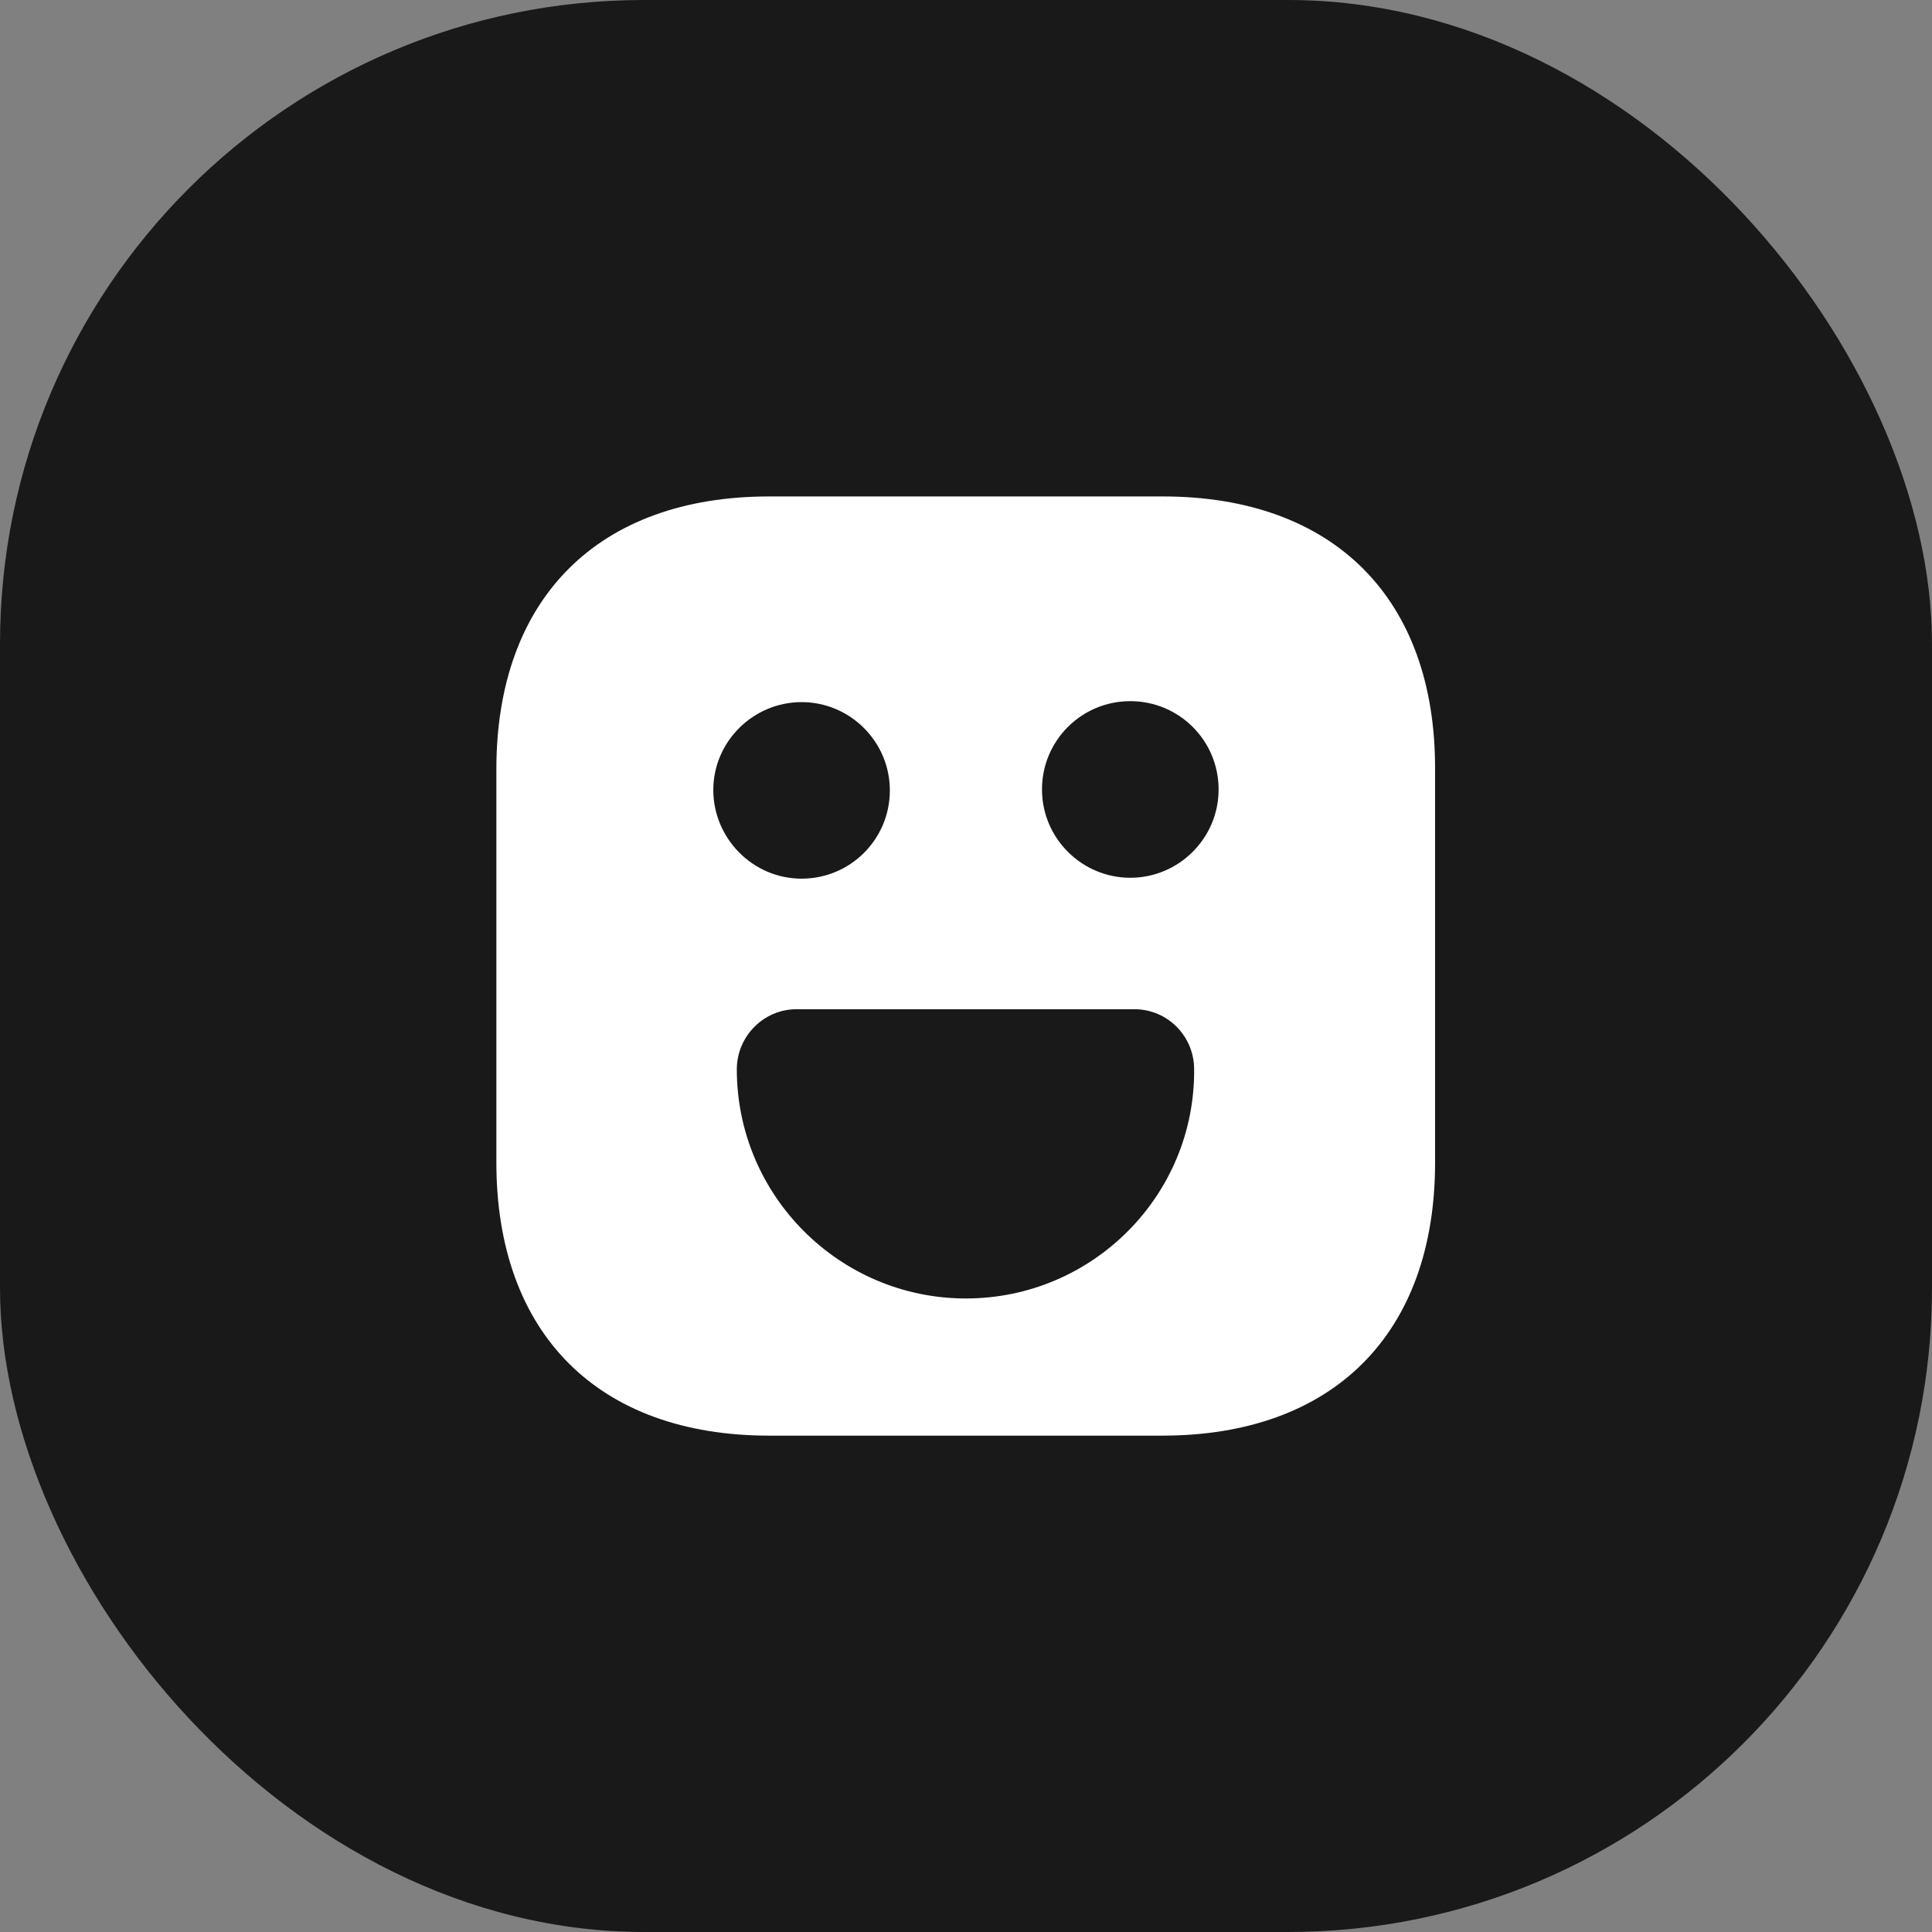 <?xml version="1.0" encoding="UTF-8"?> <svg xmlns="http://www.w3.org/2000/svg" width="24" height="24" viewBox="0 0 24 24" fill="none"><rect x="0" y="0" width="24" height="24" fill="#808080" stroke="none"/><rect width="24" height="24" rx="8" fill="#191919"></rect><path d="M14.444 6.167H9.555C7.432 6.167 6.166 7.433 6.166 9.556V14.439C6.166 16.568 7.432 17.834 9.555 17.834H14.438C16.561 17.834 17.827 16.568 17.827 14.444V9.556C17.833 7.433 16.567 6.167 14.444 6.167ZM9.958 8.722C10.559 8.722 11.054 9.212 11.054 9.819C11.054 10.425 10.564 10.915 9.958 10.915C9.351 10.915 8.861 10.414 8.861 9.813C8.861 9.212 9.357 8.722 9.958 8.722ZM11.999 16.13C10.43 16.13 9.153 14.853 9.153 13.284C9.153 12.875 9.485 12.537 9.894 12.537H14.094C14.502 12.537 14.834 12.87 14.834 13.284C14.846 14.853 13.569 16.13 11.999 16.13ZM14.041 10.904C13.44 10.904 12.944 10.414 12.944 9.807C12.944 9.2 13.434 8.71 14.041 8.71C14.648 8.71 15.138 9.2 15.138 9.807C15.138 10.414 14.642 10.904 14.041 10.904Z" fill="white"></path></svg> 